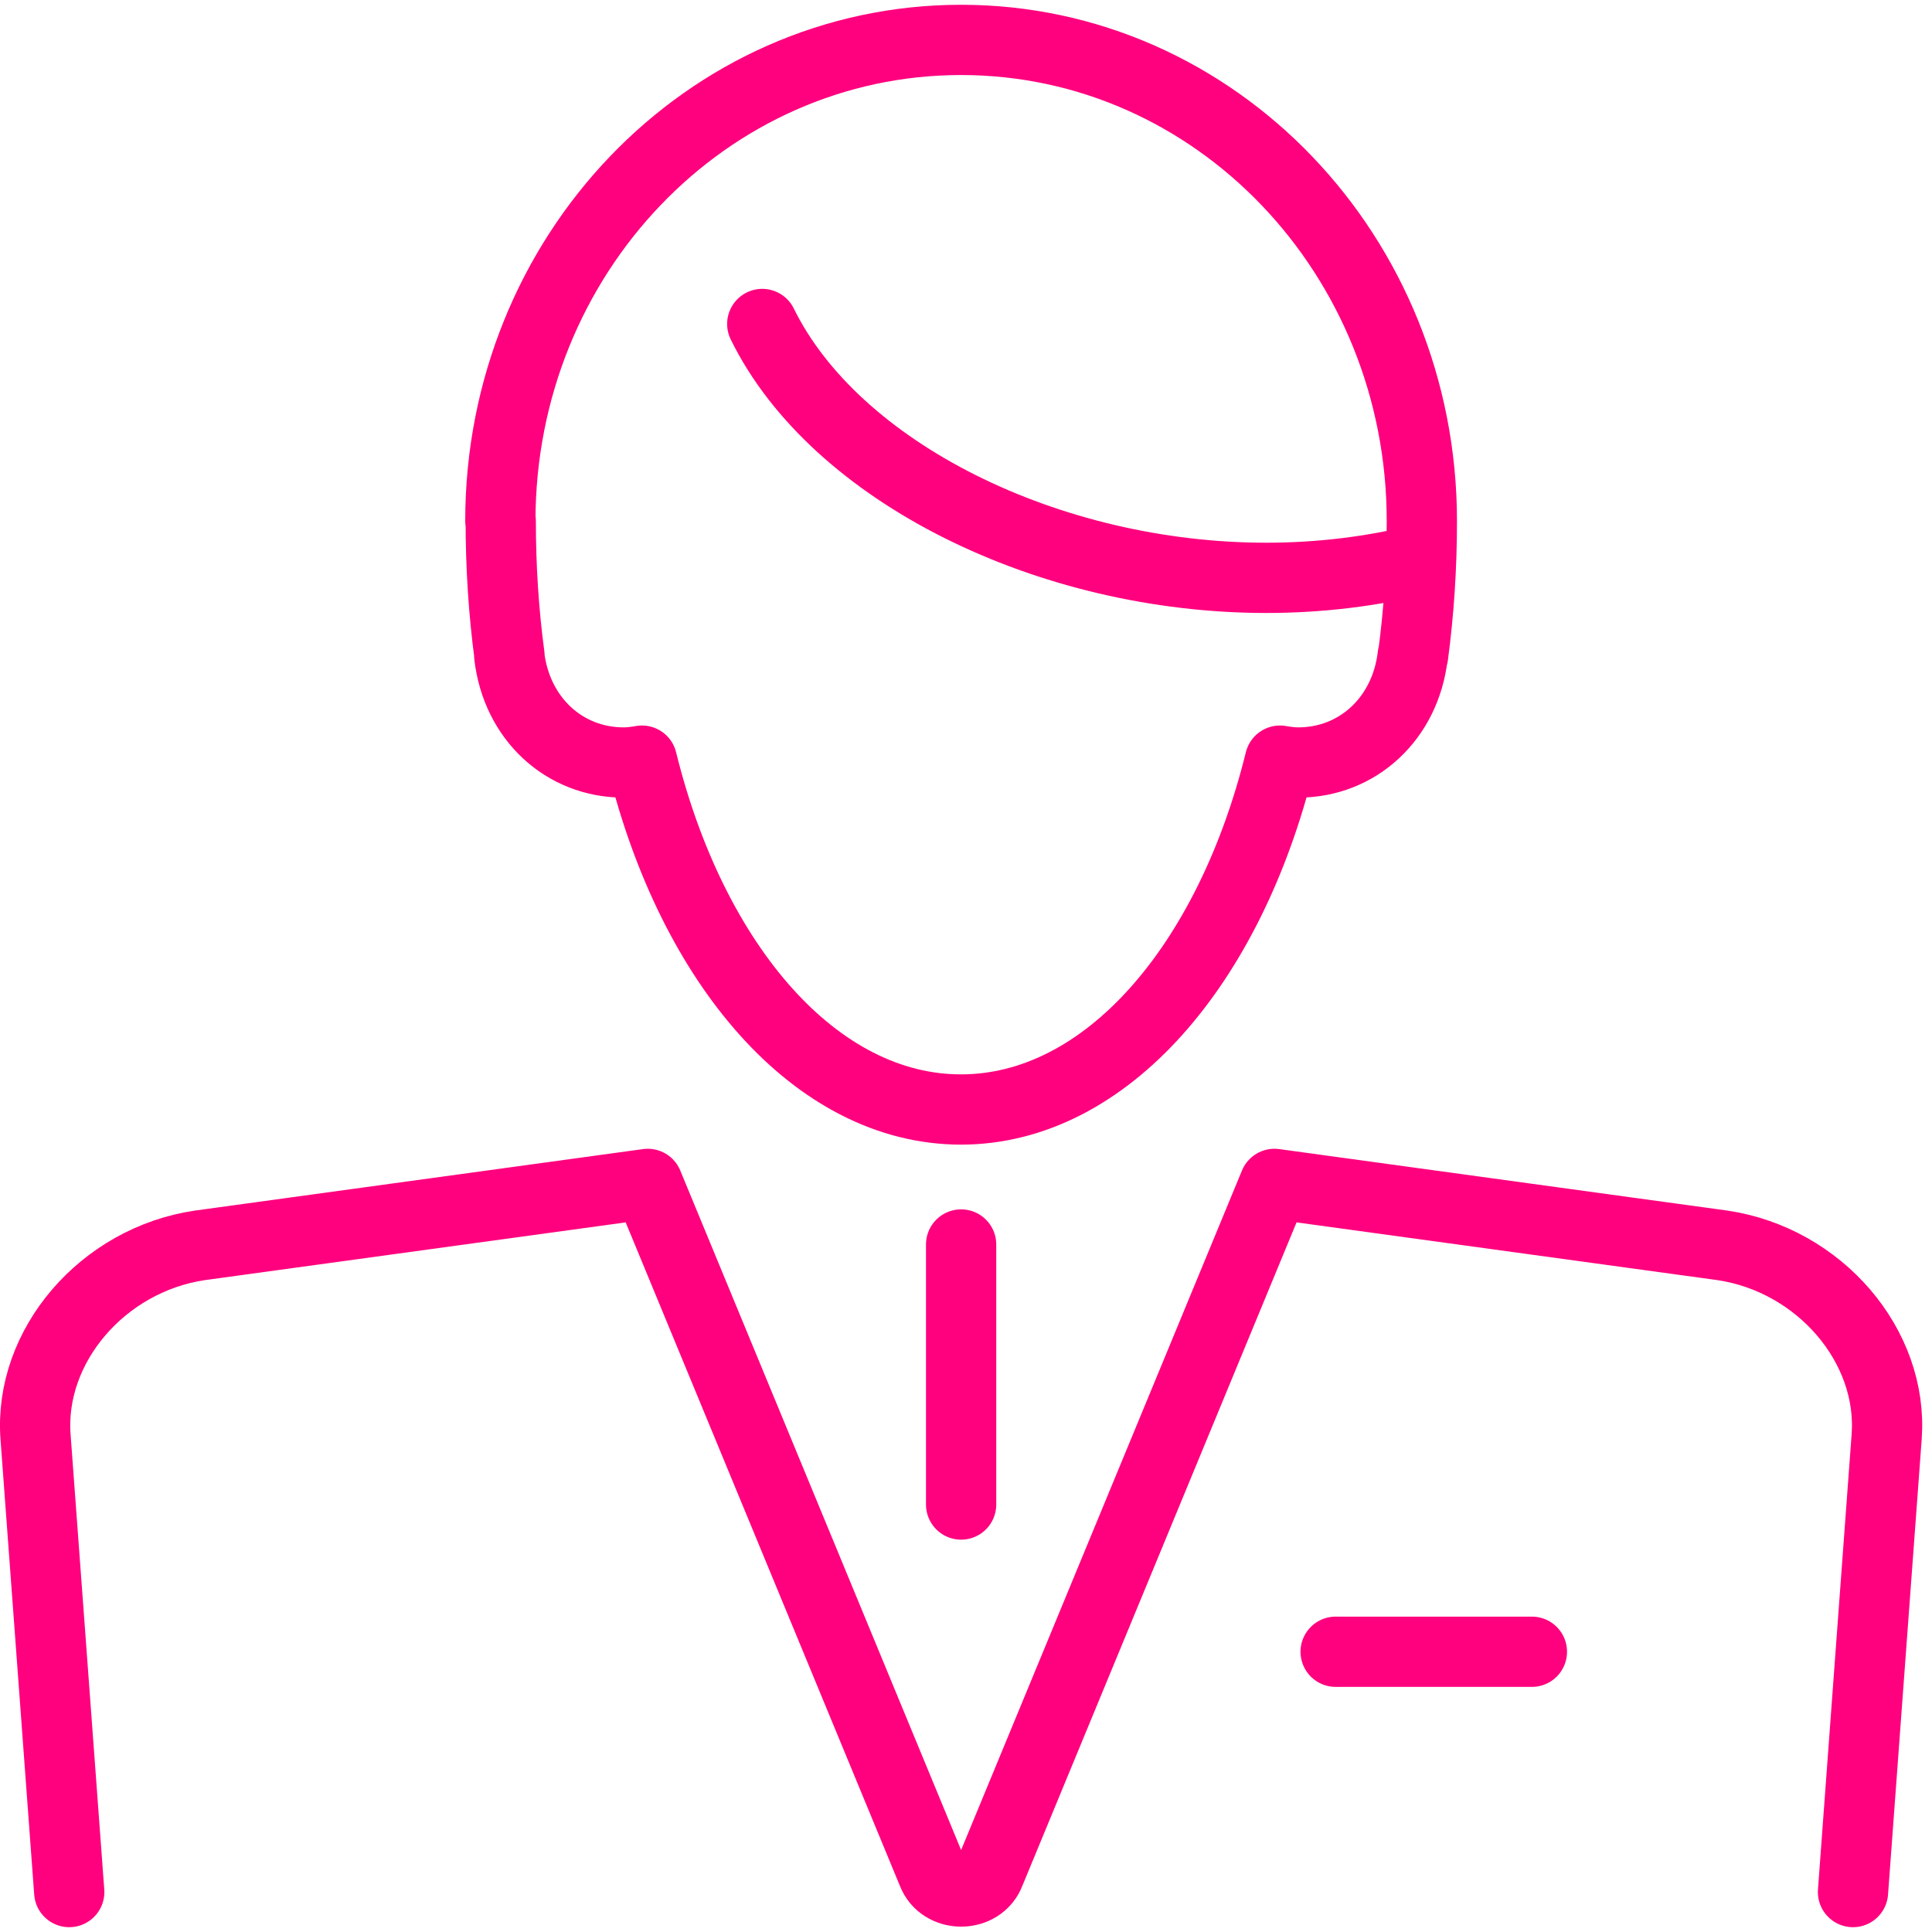 <svg width="55" height="55" viewBox="0 0 55 55" fill="none" xmlns="http://www.w3.org/2000/svg">
    <path d="M14.504 18.666C14.339 17.432 14.255 16.148 14.255 14.834H14.244C14.244 7.266 20.116 1.136 27.36 1.136C34.605 1.136 40.477 7.269 40.477 14.834C40.477 16.152 40.392 17.432 40.227 18.666H40.217C40.01 20.451 38.654 21.707 36.955 21.707C36.779 21.707 36.607 21.682 36.438 21.654C35.005 27.468 31.483 31.585 27.357 31.585C23.231 31.585 19.708 27.468 18.276 21.654C18.107 21.682 17.939 21.707 17.759 21.707C16.056 21.707 14.704 20.451 14.497 18.663L14.504 18.666Z" stroke="#FF007E" stroke-width="2" stroke-linecap="round" stroke-linejoin="round"></path>
    <path d="M40.449 15.924C39.062 16.264 37.584 16.45 36.049 16.45C29.858 16.45 23.776 13.448 21.7 9.223" stroke="#FF007E" stroke-width="2" stroke-linecap="round" stroke-linejoin="round"></path>
    <path d="M27.361 35.428V42.831" stroke="#FF007E" stroke-width="2" stroke-linecap="round" stroke-linejoin="round"></path>
    <path d="M38.023 47.022H43.61" stroke="#FF007E" stroke-width="2" stroke-linecap="round" stroke-linejoin="round"></path>
    <path d="M1.971 53.863L1.012 40.906C0.819 38.318 2.923 35.863 5.686 35.453L18.441 33.703L26.543 53.306C26.813 54.028 27.912 54.028 28.179 53.306L36.281 33.703L49.035 35.453C51.799 35.863 53.903 38.318 53.709 40.906L52.751 53.863" stroke="#FF007E" stroke-width="2" stroke-linecap="round" stroke-linejoin="round"></path>
</svg>